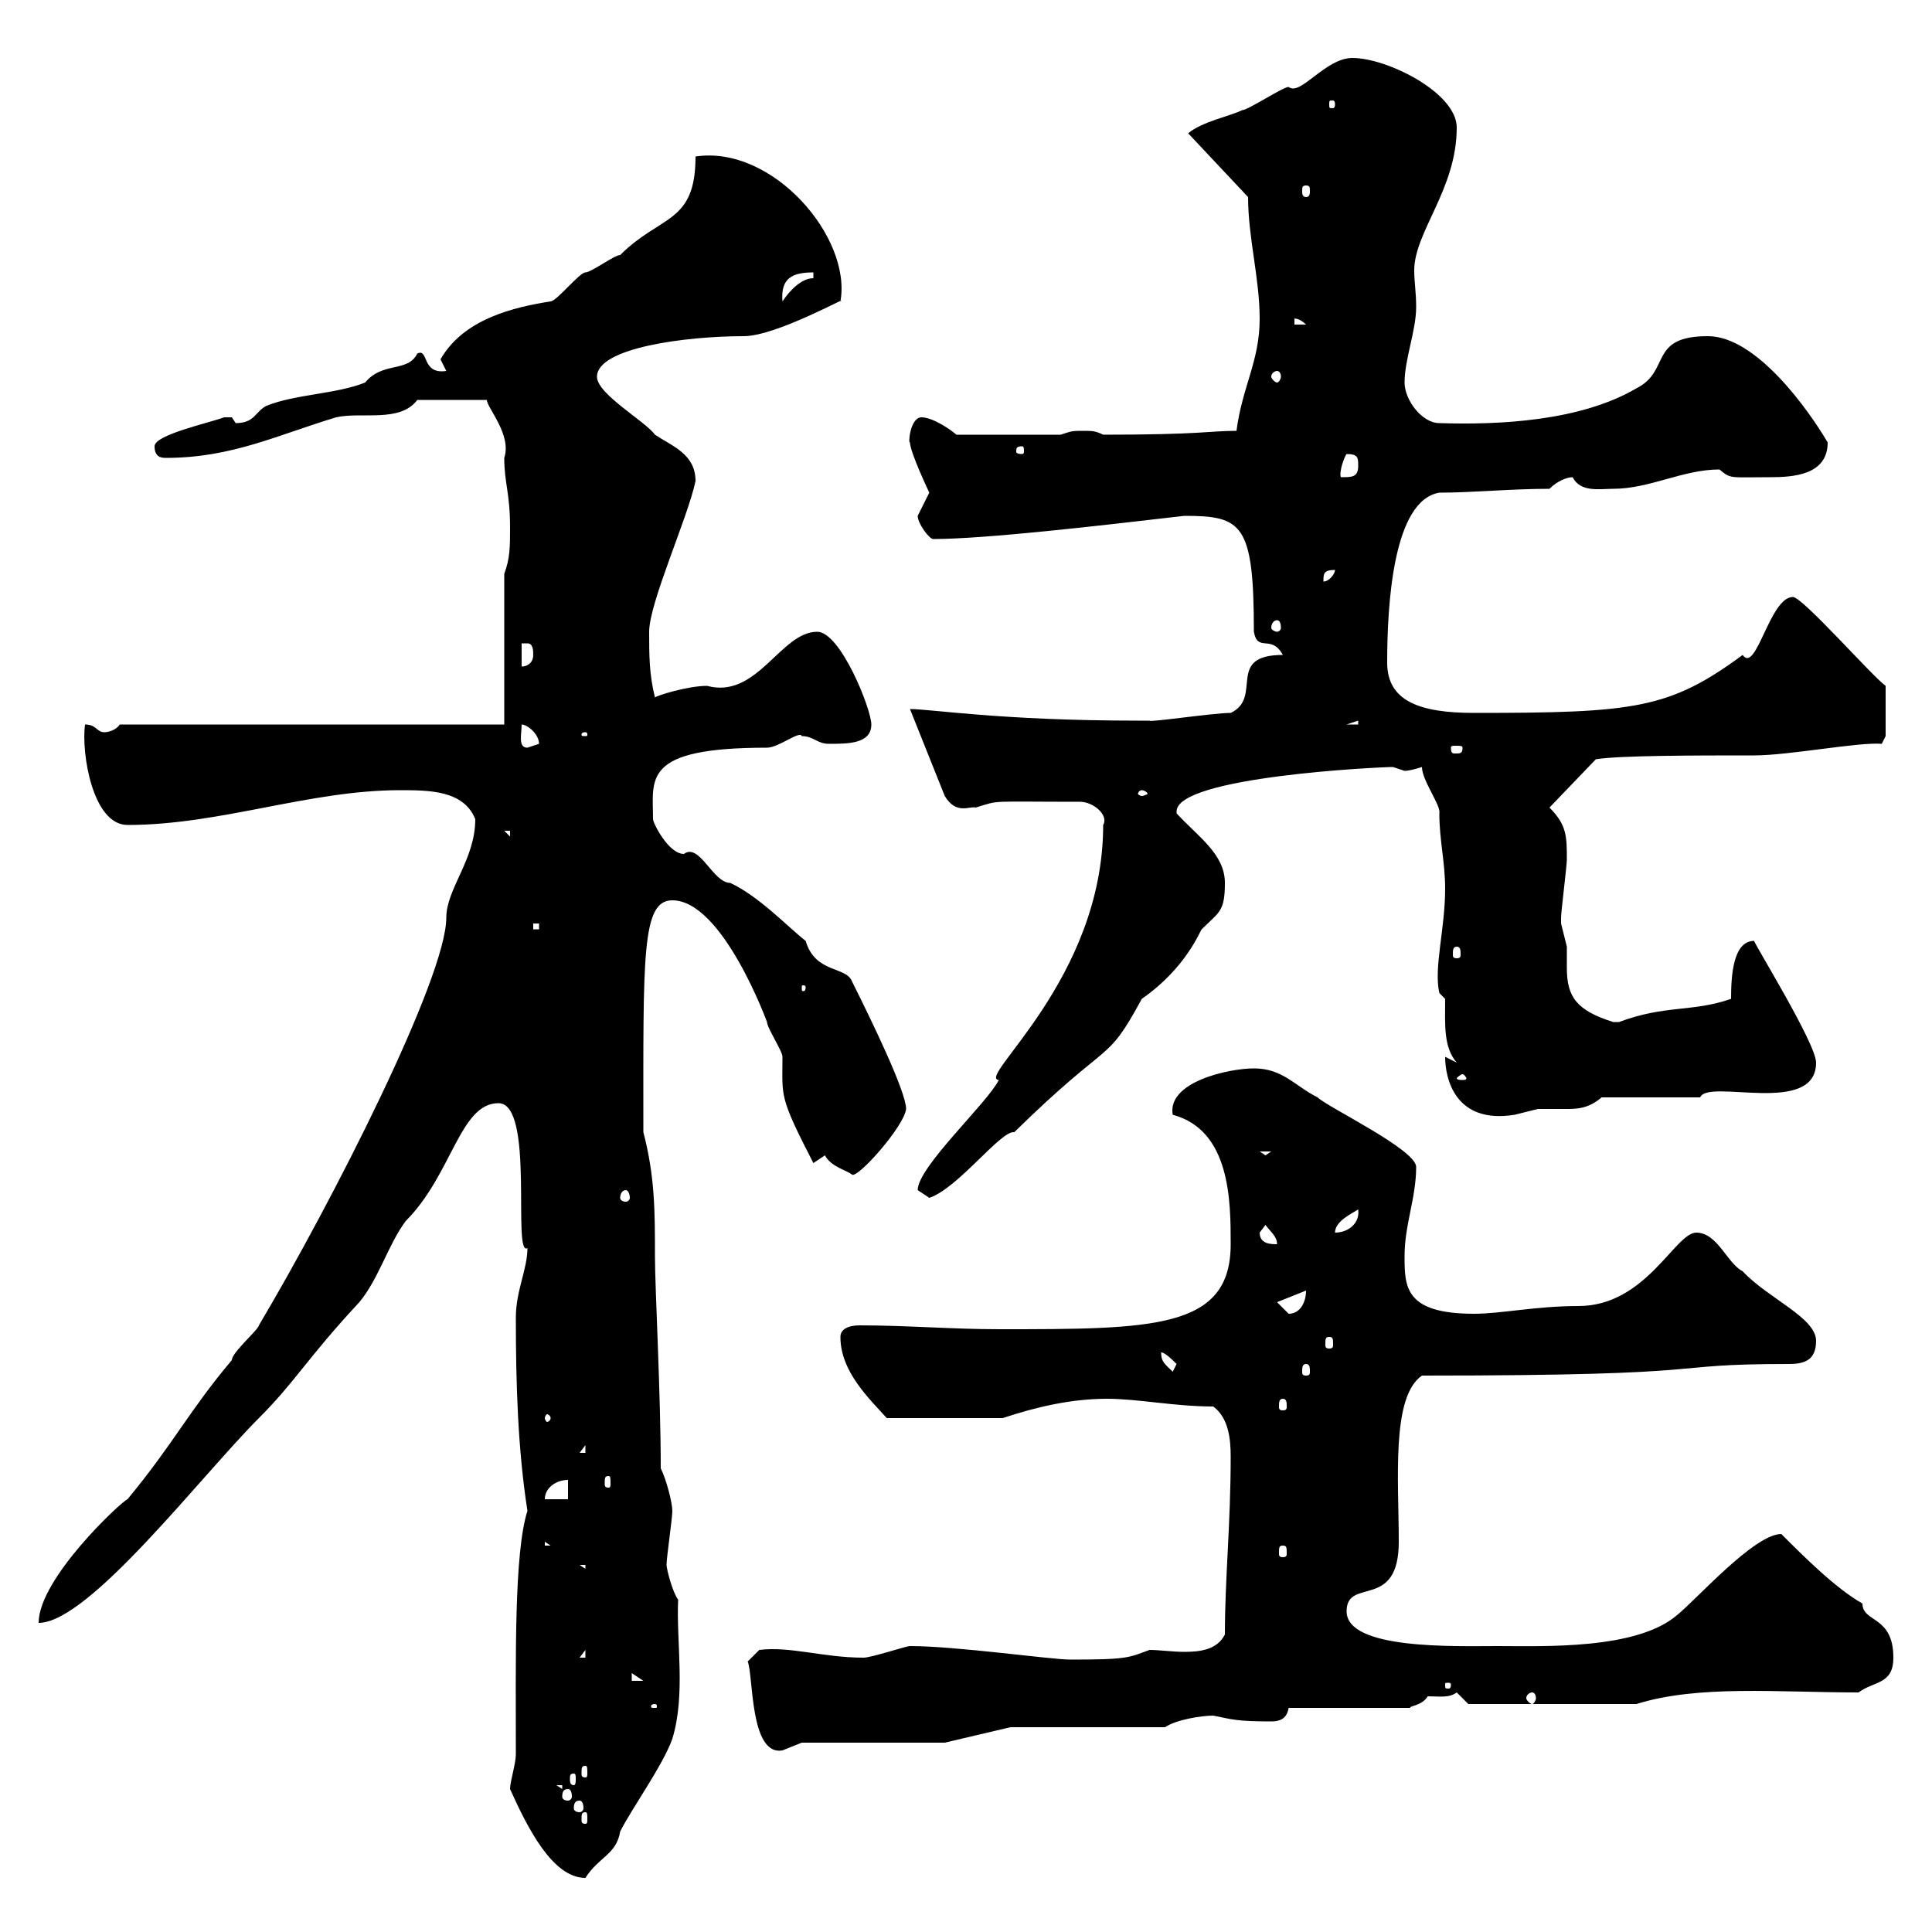 <svg xmlns="http://www.w3.org/2000/svg" xmlns:xlink="http://www.w3.org/1999/xlink" width="300" height="300"><path d="M79.20 277.80C81.90 283.80 85.80 291.60 90.90 291.60C93 288.30 95.70 288 96.30 284.40C98.10 280.80 102.90 274.20 104.40 270C106.50 263.10 105 255 105.30 248.40C104.40 247.20 103.50 243.60 103.50 243C103.50 241.80 104.40 235.80 104.40 234.60C104.40 233.40 103.50 229.80 102.60 228C102.60 216.30 101.70 200.10 101.70 195C101.70 188.10 101.70 182.70 99.90 175.80C99.90 148.50 99.60 139.80 104.40 139.80C112.20 139.80 119.10 158.70 119.10 158.70C119.10 159.60 121.50 163.20 121.50 164.10C121.50 170.40 120.90 170.10 126.30 180.60C126.30 180.60 128.10 179.40 128.10 179.40C129 181.20 131.70 181.80 132.30 182.40C133.20 183 140.40 174.90 140.70 172.20C140.70 169.50 135.30 158.40 132.30 152.40C131.40 150 126.60 151.20 125.10 146.10C122.40 144 117.90 139.20 113.40 137.10C110.70 137.10 108.60 130.80 106.20 132.60C103.80 132.60 101.40 127.80 101.40 127.20C101.40 120.90 99.60 116.10 119.10 116.10C120.90 116.10 124.20 113.40 124.50 114.30C126.30 114.30 126.90 115.50 128.70 115.50C131.70 115.50 135.30 115.50 135.30 112.50C135.30 110.10 130.50 98.10 126.90 98.10C121.20 98.10 117.60 108.60 109.80 106.50C106.80 106.50 102 108 101.70 108.30C100.80 104.70 100.80 101.70 100.80 98.10C100.80 93.60 106.80 80.40 108 74.70C108 70.50 104.40 69.30 101.70 67.50C100.20 65.40 92.70 61.20 92.70 58.50C92.70 54 106.50 52.20 115.50 52.20C120.60 52.20 132.30 45.60 130.50 46.80C132.30 36.90 120 22.50 108 24.30C108 34.80 102.60 33.30 96.30 39.60C95.40 39.60 91.80 42.30 90.90 42.30C90 42.30 86.40 46.80 85.50 46.80C79.80 47.70 72 49.50 68.40 55.80C68.40 55.80 69.30 57.60 69.30 57.60C65.40 58.20 66.60 54 64.80 54.90C63.30 57.90 59.40 56.10 56.70 59.40C52.20 61.20 45.90 61.20 41.40 63C39.60 63.90 39.60 65.70 36.60 65.70C36.60 65.70 36 64.80 36 64.80C34.80 64.80 34.80 64.80 34.80 64.80C32.40 65.70 24 67.50 24 69.30C24 71.10 25.20 71.10 25.80 71.10C36 71.10 43.20 67.50 52.20 64.80C56.10 63.90 62.10 65.70 64.80 62.10L75.60 62.10C75.60 63.30 79.50 67.50 78.30 71.10C78.30 75 79.20 76.50 79.20 81.90C79.20 84.90 79.20 86.70 78.30 89.10L78.30 112.50L18.60 112.50C18 113.40 16.80 113.70 16.20 113.70C15 113.70 15 112.50 13.20 112.50C12.60 117 14.40 128.10 19.80 128.10C34.20 128.10 48 122.70 62.10 122.70C66.60 122.70 72 122.70 73.80 127.20C73.80 133.50 69.30 138 69.30 142.50C69.30 151.80 51.60 186.60 40.20 205.80C40.20 206.40 36 210 36 211.20C29.40 219 27 224.10 19.80 232.80C18.90 233.10 6 245.10 6 252C13.80 252 31.20 229.20 40.20 220.20C45.90 214.50 47.70 210.90 55.80 202.20C58.80 198.60 60.30 193.20 63 189.60C70.20 182.40 71.40 171.30 77.40 171.30C83.10 171.30 79.50 195.30 81.90 193.80C81.90 197.10 80.10 200.40 80.10 204.60C80.10 214.80 80.40 225 81.90 234.60C79.80 241.20 80.10 257.70 80.10 272.40C80.10 273.90 79.20 276.60 79.20 277.80ZM90.90 281.40C91.20 281.40 91.20 281.70 91.20 282.60C91.20 282.90 91.20 283.20 90.90 283.20C90.30 283.20 90.30 282.90 90.30 282.60C90.30 281.70 90.30 281.40 90.90 281.40ZM90 279.60C90.30 279.60 90.60 279.90 90.60 280.80C90.60 281.10 90.30 281.40 90 281.40C89.40 281.40 89.10 281.10 89.10 280.80C89.10 279.90 89.40 279.60 90 279.60ZM88.20 277.80C88.50 277.80 88.80 278.10 88.80 279C88.80 279.30 88.50 279.60 88.20 279.60C87.60 279.60 87.30 279.30 87.30 279C87.30 278.10 87.60 277.80 88.20 277.80ZM86.40 277.20L87.30 277.20L87.30 277.80ZM89.10 275.40C89.40 275.40 89.40 275.70 89.40 276.30C89.40 276.60 89.40 277.20 89.10 277.20C88.50 277.20 88.50 276.60 88.50 276.30C88.50 275.70 88.50 275.40 89.10 275.40ZM90.90 274.20C91.20 274.20 91.20 274.50 91.20 275.40C91.20 275.70 91.20 276 90.90 276C90.30 276 90.30 275.70 90.30 275.40C90.30 274.50 90.30 274.20 90.90 274.20ZM116.10 258C117 260.10 116.40 272.70 121.50 271.80C121.50 271.80 124.50 270.60 124.50 270.60L146.70 270.60L156.90 268.20L180.90 268.20C182.70 267 186.60 266.40 188.40 266.40C191.40 267 192 267.30 197.40 267.30C198.60 267.30 199.80 267 200.10 265.20L219 265.20C218.70 264.90 220.80 264.90 221.70 263.40C223.50 263.40 225 263.70 226.20 262.80C226.20 262.80 228 264.60 228 264.60L254.10 264.60C263.70 261.60 276 262.80 288.60 262.80C291 261 294 261.60 294 257.40C294 250.80 289.20 252 289.20 249C285 246.60 280.20 241.80 276.60 238.20C272.40 238.20 263.40 248.40 260.40 250.80C254.10 256.20 239.70 255.60 232.50 255.60C225.90 255.60 209.10 256.20 209.10 250.20C209.10 244.80 217.20 250.20 217.20 239.40C217.20 229.80 216 216.90 220.80 213.60C269.40 213.60 256.80 211.80 277.80 211.80C280.20 211.80 282 211.20 282 208.20C282 204.60 274.50 201.60 270.60 197.40C268.20 196.20 266.70 191.40 263.40 191.40C260.10 191.40 255.60 202.80 245.10 202.80C238.50 202.80 233.10 204 228.90 204C218.10 204 218.10 199.80 218.10 195C218.10 190.20 219.90 186 219.90 181.20C219.90 178.50 206.10 171.90 204.60 170.40C201 168.60 199.20 165.90 194.70 165.90C190.80 165.90 181.20 168 182.10 173.10C191.10 175.50 191.10 186.60 191.10 193.20C191.10 206.40 179.10 206.40 155.10 206.40C147.90 206.40 140.70 205.80 133.50 205.80C131.70 205.80 130.50 206.40 130.50 207.60C130.50 213 135 217.20 137.70 220.20L155.70 220.20C161.10 218.40 166.50 217.20 171.90 217.20C176.70 217.20 182.40 218.40 188.40 218.40C190.80 220.20 191.10 223.50 191.10 226.20C191.10 236.70 190.20 245.10 190.20 253.80C189 256.20 186.30 256.50 183.90 256.50C182.10 256.50 180 256.20 178.50 256.20C175.20 257.40 175.20 257.70 166.20 257.70C163.20 257.70 148.50 255.60 141.30 255.60C140.70 255.60 135.30 257.40 134.10 257.40C127.80 257.40 122.70 255.60 117.90 256.20ZM101.70 264.60C102 264.60 102 264.90 102 264.90C102 265.20 102 265.20 101.70 265.20C101.10 265.20 101.10 265.20 101.10 264.90C101.10 264.90 101.10 264.60 101.70 264.60ZM237.90 262.80C238.20 262.80 238.50 263.10 238.50 263.70C238.50 264 238.20 264.60 237.90 264.60C237.60 264.60 237 264 237 263.70C237 263.10 237.60 262.80 237.90 262.80ZM225.30 261.60C225.30 262.20 225 262.20 225 262.20C224.40 262.20 224.40 262.20 224.40 261.60C224.40 261.30 224.40 261.30 225 261.30C225 261.30 225.30 261.30 225.30 261.60ZM98.10 259.80L99.90 261L98.10 261ZM90.90 256.20L90.90 257.40L90 257.40ZM90 243L90.90 243L90.90 243.60ZM199.20 240C199.80 240 199.80 240.30 199.80 241.20C199.80 241.50 199.80 241.80 199.20 241.80C198.60 241.80 198.60 241.50 198.60 241.20C198.60 240.30 198.60 240 199.20 240ZM84.60 239.40L85.50 240L84.60 240ZM88.20 229.80L88.20 232.80L84.60 232.80C84.60 231 86.40 229.80 88.20 229.80ZM94.50 229.20C94.80 229.20 94.80 229.50 94.80 230.40C94.80 230.70 94.80 231 94.50 231C93.90 231 93.90 230.70 93.90 230.40C93.90 229.50 93.90 229.20 94.50 229.20ZM90.90 224.40L90.90 225.60L90 225.60ZM85.50 220.20C85.50 220.50 85.20 220.80 84.90 220.80C84.90 220.80 84.60 220.50 84.60 220.20C84.60 219.90 84.90 219.60 84.90 219.60C85.20 219.60 85.50 219.90 85.50 220.20ZM199.20 217.20C199.80 217.20 199.80 217.80 199.80 218.40C199.80 218.70 199.80 219 199.20 219C198.60 219 198.60 218.70 198.60 218.40C198.60 217.80 198.60 217.20 199.20 217.20ZM180.30 210C180.90 210 182.10 211.20 182.70 211.80L182.10 213C180.90 211.80 180.30 211.50 180.30 210ZM202.80 211.80C203.40 211.80 203.40 212.40 203.40 213C203.40 213.30 203.40 213.60 202.80 213.60C202.20 213.60 202.20 213.30 202.20 213C202.20 212.40 202.20 211.80 202.80 211.80ZM206.40 207.60C207 207.60 207 207.90 207 208.80C207 209.10 207 209.40 206.40 209.40C205.80 209.40 205.80 209.10 205.80 208.80C205.80 207.90 205.80 207.60 206.40 207.60ZM198.30 202.20L202.80 200.40C202.80 202.20 201.90 204 200.10 204C200.10 204 198.30 202.20 198.30 202.20ZM195.60 191.40C195.60 191.40 196.50 190.20 196.50 190.20C197.40 191.40 198.30 192 198.30 193.20C197.40 193.20 195.60 193.20 195.60 191.40ZM210.90 187.80C211.20 189.90 209.40 191.40 207.30 191.40C207.30 189.60 210 188.40 210.90 187.80ZM97.20 184.80C97.50 184.80 97.80 185.40 97.80 186C97.80 186.30 97.50 186.60 97.20 186.60C96.60 186.60 96.30 186.30 96.30 186C96.30 185.40 96.60 184.80 97.20 184.80ZM142.50 184.80C142.50 184.80 144.30 186 144.30 186C148.80 184.50 155.40 175.50 157.50 175.80C172.80 160.80 171.60 165.60 177.30 155.10C184.20 150.30 186.30 144.60 186.60 144.30C189.30 141.60 190.20 141.60 190.20 137.10C190.20 132.60 186 129.90 182.70 126.30C182.70 126.30 182.70 126 182.70 126C182.70 120.60 214.20 119.10 216.30 119.10C216.30 119.10 218.10 119.70 218.10 119.70C219 119.70 220.80 119.10 220.80 119.10C220.80 121.20 223.80 125.10 223.50 126.30C223.50 130.50 224.40 133.80 224.40 138C224.40 144.30 222.60 150.30 223.50 154.20L224.40 155.10C224.40 159 224.10 162.60 226.20 165L224.40 164.10C224.40 167.40 225.90 174.60 235.20 173.10C235.20 173.10 238.80 172.20 238.80 172.20C240.30 172.20 241.80 172.20 243 172.20C244.80 172.20 246.60 172.20 248.70 170.40L264 170.40C265.20 167.40 282 173.40 282 165C282 162 272.10 146.10 272.40 146.10C269.10 146.10 268.80 151.50 268.80 155.10C262.80 157.20 258.60 156 251.40 158.70C251.40 158.70 251.40 158.70 250.50 158.70C244.80 156.90 243.30 154.80 243.30 150.30C243.30 149.40 243.30 148.20 243.30 147C243.30 147 242.40 143.40 242.40 143.40C242.40 142.50 242.40 142.50 242.40 142.50C242.40 141.60 243.30 134.40 243.30 133.50C243.30 129.90 243.30 128.10 240.60 125.40L247.80 117.90C251.40 117.30 263.40 117.30 272.40 117.30C277.80 117.30 288.60 115.20 292.20 115.50L292.80 114.30L292.80 106.50C290.70 105 279.90 92.70 278.40 92.70C274.80 92.70 272.70 104.70 270.60 101.70C259.20 110.10 253.80 110.70 228.90 110.70C220.50 110.70 215.40 108.90 215.40 102.90C215.40 93.90 216.30 77.70 223.50 76.50C228.60 76.50 234.60 75.90 240.60 75.90C241.80 74.70 243.30 74.10 244.20 74.10C245.40 76.50 248.40 75.90 250.50 75.90C256.20 75.90 261.30 72.90 267 72.90C268.80 74.40 268.50 74.10 274.80 74.10C278.40 74.10 283.80 73.80 283.80 68.70C280.80 63.60 272.70 52.20 265.20 52.20C255.90 52.20 259.50 57.60 254.10 60.30C245.40 65.40 232.80 66 223.50 65.70C220.80 65.70 218.10 62.10 218.10 59.40C218.10 55.80 219.90 51.30 219.90 47.70C219.90 45.30 219.60 43.80 219.60 42C219.60 36 226.20 29.40 226.20 19.80C226.20 14.40 215.40 9 210 9C205.80 9 201.90 15 200.10 13.50C199.20 13.50 193.80 17.10 192.90 17.10C191.10 18 186.60 18.90 184.50 20.70L193.80 30.60C193.80 36.90 195.60 43.20 195.60 49.50C195.60 56.10 192.90 60 192 66.90C187.80 66.90 186.60 67.50 171.30 67.50C170.10 66.90 169.50 66.90 168.30 66.90C166.50 66.90 166.50 66.90 164.70 67.50L148.50 67.50C147.90 66.90 144.90 64.80 143.10 64.80C141.30 64.80 141 69 141.30 68.70C141.30 70.20 144.30 76.50 144.30 76.50C144.30 76.50 142.50 80.10 142.50 80.10C142.50 81.30 144.30 83.70 144.90 83.70C153 83.70 171 81.60 183.90 80.10C192.90 80.10 194.70 81.30 194.70 98.10C195.30 101.40 197.40 98.40 199.20 101.70C190.20 101.70 196.20 108.30 191.10 110.70C188.40 110.70 178.50 112.20 178.50 111.90C177.30 111.90 176.70 111.90 176.70 111.90C155.40 111.90 144.60 110.10 141.30 110.10L146.70 123.60C148.50 126.60 150.60 125.10 151.50 125.40C155.40 124.20 153.30 124.50 167.70 124.50C169.80 124.50 172.20 126.60 171.30 128.10C171.30 152.10 151.50 167.40 155.10 167.70C153.30 171.30 142.50 181.20 142.50 184.80ZM195.60 178.80L197.40 178.80L196.50 179.40ZM227.10 166.80C227.40 166.80 227.70 167.40 227.70 167.40C227.70 167.70 227.40 167.70 227.10 167.70C226.80 167.70 226.20 167.70 226.20 167.40C226.20 167.40 226.80 166.80 227.10 166.80ZM125.10 153.30C125.10 153.90 124.80 153.90 124.80 153.90C124.50 153.90 124.50 153.90 124.50 153.30C124.50 153 124.50 153 124.80 153C124.80 153 125.10 153 125.10 153.30ZM226.20 147C226.80 147 226.80 147.60 226.80 148.20C226.80 148.50 226.80 148.80 226.20 148.80C225.60 148.80 225.60 148.50 225.60 148.20C225.60 147.60 225.60 147 226.20 147ZM82.80 143.40L83.70 143.40L83.70 144.30L82.80 144.30ZM78.30 129L79.20 129L79.20 129.90ZM177.30 122.70C177.60 122.70 178.20 123 178.20 123.30C178.20 123.30 177.60 123.60 177.30 123.60C177 123.60 176.70 123.30 176.70 123.30C176.70 123 177 122.70 177.30 122.70ZM81 112.50C81.90 112.50 83.70 114 83.70 115.50C83.70 115.50 81.90 116.10 81.90 116.10C80.40 116.10 81 114 81 112.50ZM227.10 116.10C227.10 117 226.80 117 225.90 117C225.60 117 225.30 117 225.30 116.10C225.30 115.80 225.60 115.80 225.90 115.80C226.80 115.80 227.10 115.80 227.10 116.10ZM90.90 113.70C91.20 113.70 91.20 114 91.20 114C91.20 114.30 91.20 114.30 90.90 114.30C90.30 114.30 90.30 114.30 90.30 114C90.30 114 90.30 113.70 90.90 113.70ZM210.90 111.90L210.90 112.50L209.10 112.50ZM81 99.90C81 99.90 81 99.90 81.90 99.90C82.80 99.90 82.80 101.10 82.80 101.70C82.80 102.90 81.90 103.50 81 103.50ZM198.30 96.30C198.60 96.30 198.90 96.60 198.90 97.50C198.90 97.80 198.60 98.10 198.30 98.10C198 98.10 197.40 97.80 197.40 97.50C197.40 96.60 198 96.30 198.30 96.30ZM207.30 88.50C207.30 89.10 206.40 90.30 205.50 90.30C205.50 89.10 205.50 88.50 207.30 88.50ZM209.10 70.50C210.90 70.50 210.90 71.10 210.90 72.30C210.90 74.10 210 74.10 208.20 74.10C207.90 73.20 208.80 70.80 209.10 70.50ZM158.70 69.30C159 69.30 159 69.60 159 70.20C159 70.20 159 70.50 158.70 70.50C157.80 70.50 157.80 70.20 157.80 70.20C157.80 69.60 157.80 69.30 158.70 69.30ZM198.30 57.60C198.60 57.60 198.90 57.90 198.90 58.50C198.90 58.80 198.60 59.40 198.30 59.40C198 59.40 197.40 58.80 197.40 58.50C197.40 57.90 198 57.60 198.30 57.60ZM201 49.50C200.70 49.50 201.60 49.20 202.80 50.40L201 50.40ZM126.30 42.30L126.30 43.20C124.50 43.20 122.70 45 121.50 46.80C121.20 43.20 123 42.30 126.30 42.30ZM202.80 28.80C203.40 28.80 203.40 29.10 203.40 29.70C203.40 30 203.40 30.60 202.80 30.60C202.20 30.60 202.20 30 202.20 29.70C202.20 29.10 202.20 28.80 202.80 28.80ZM207.30 16.20C207.30 16.80 207 16.80 207 16.80C206.40 16.80 206.40 16.80 206.40 16.20C206.40 15.60 206.40 15.60 207 15.60C207 15.60 207.30 15.60 207.30 16.20Z"/></svg>
